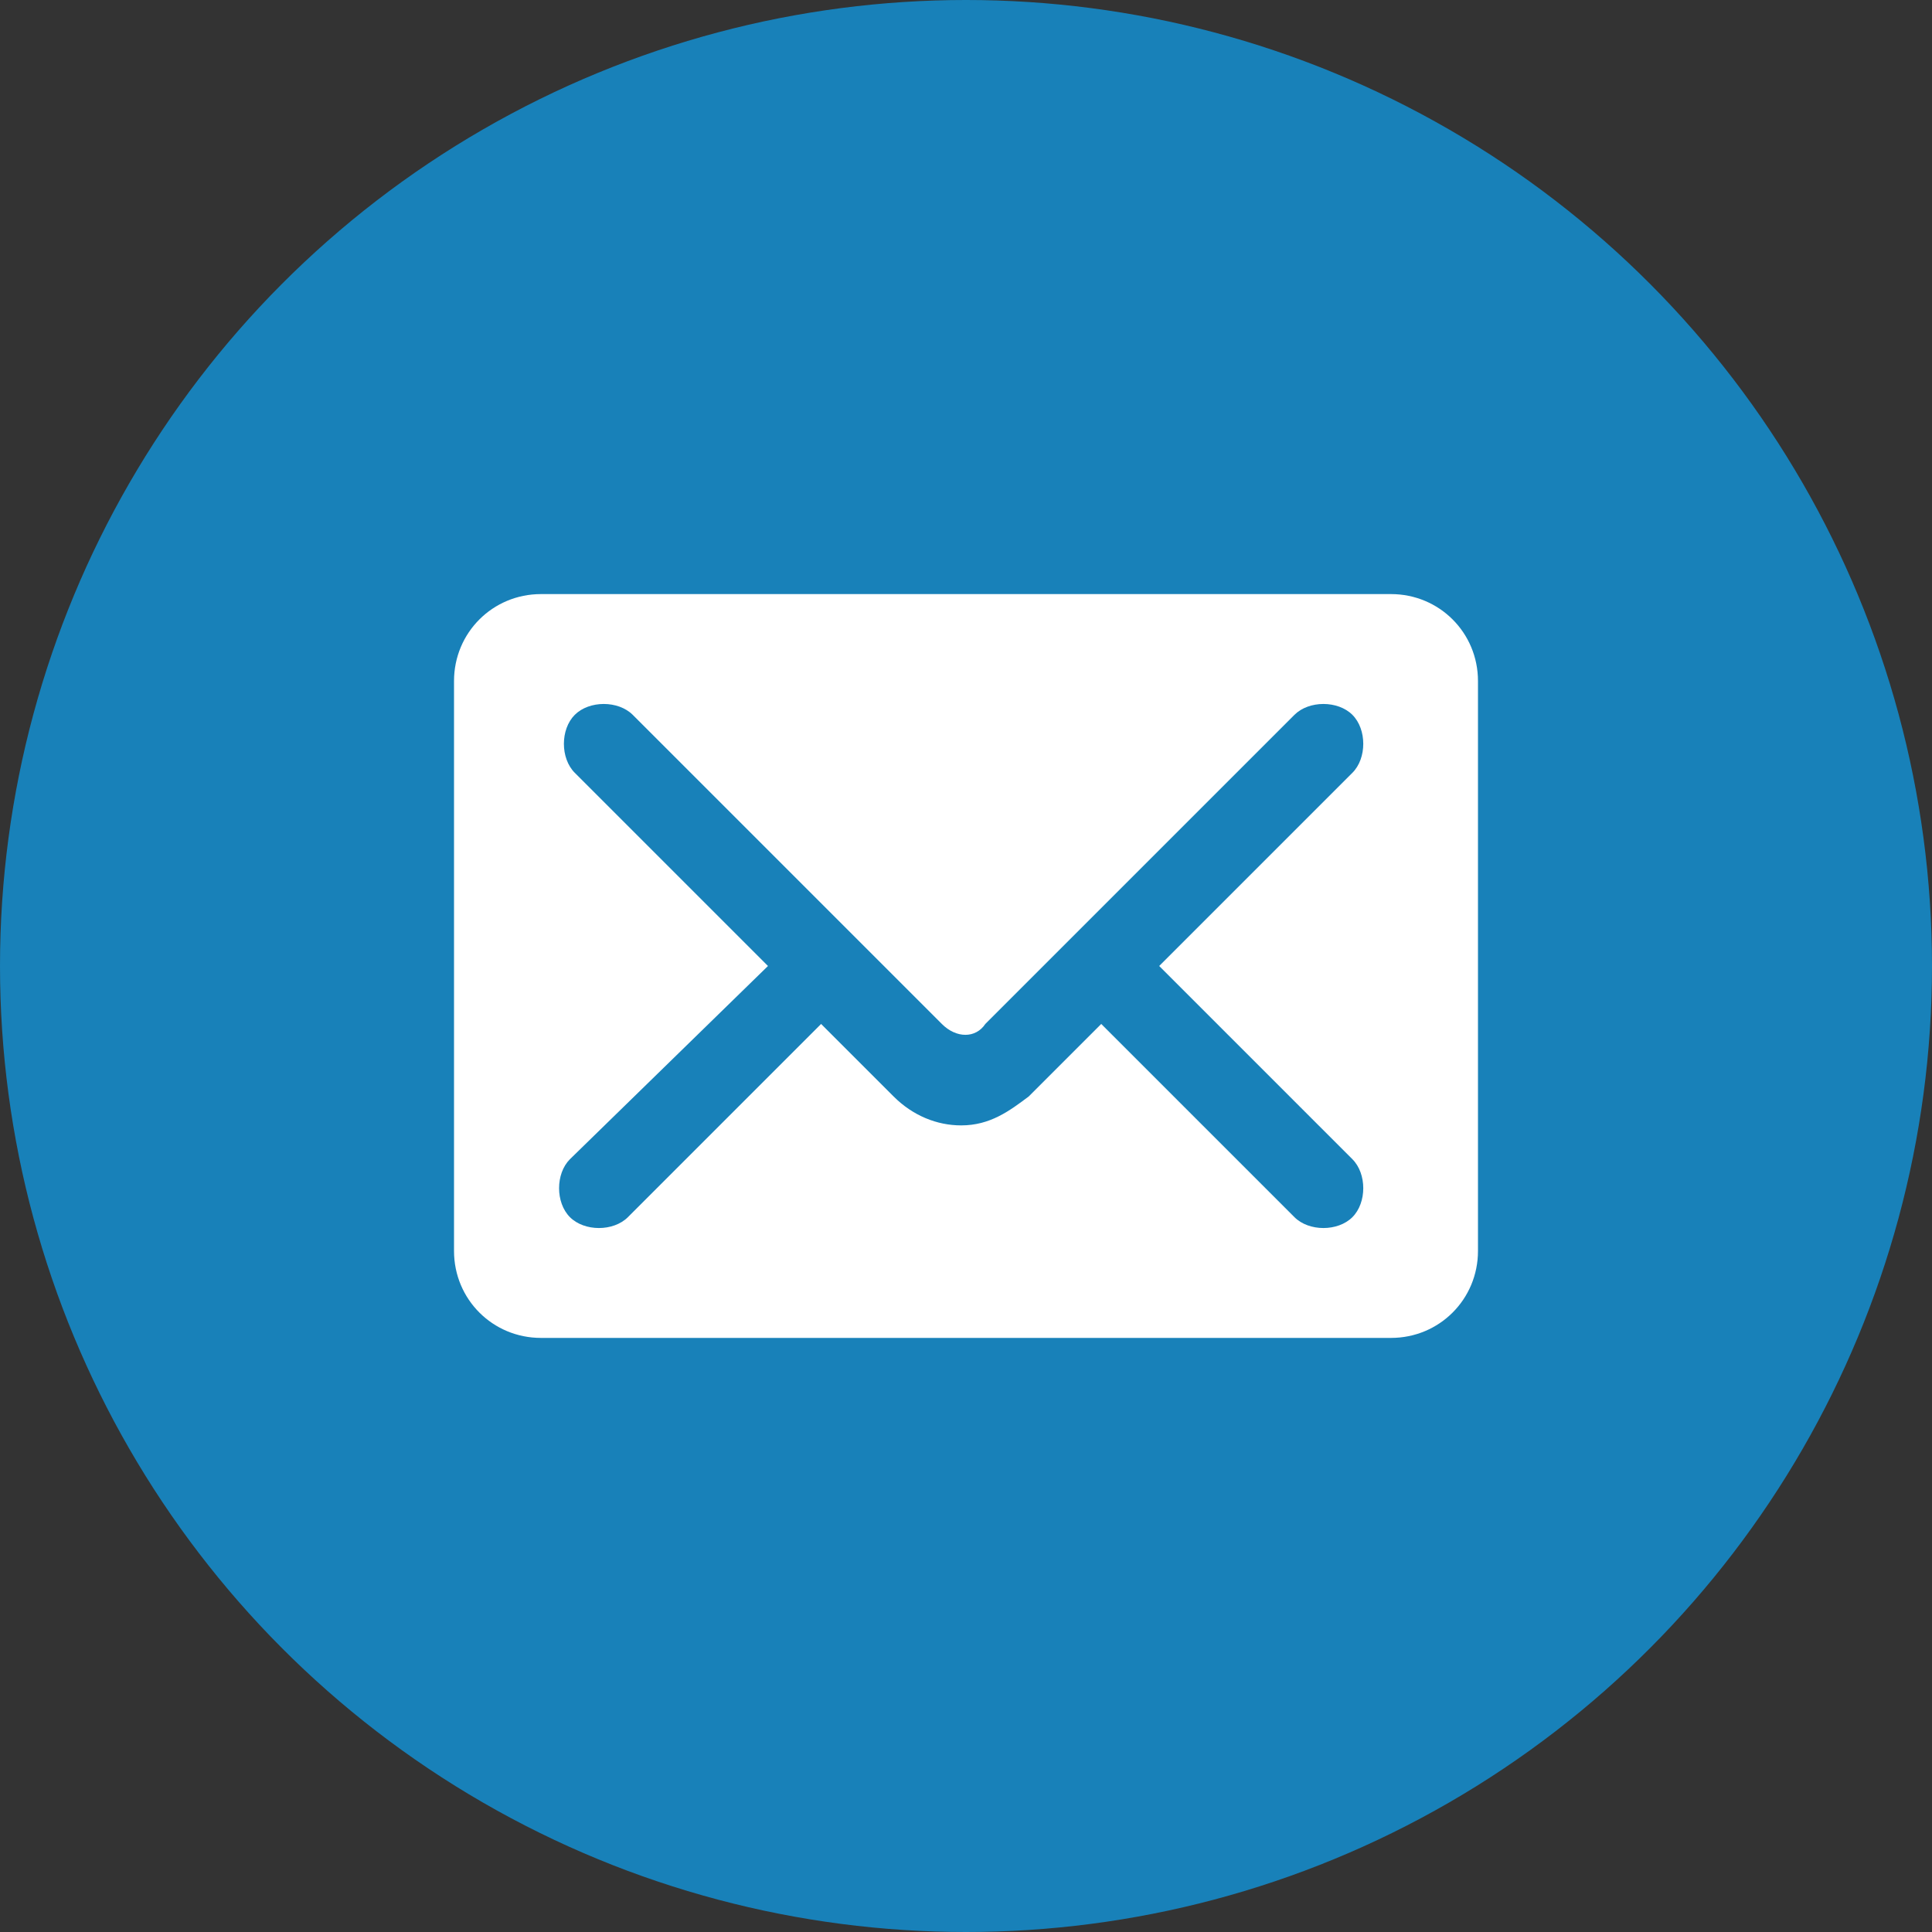 <?xml version="1.0" encoding="utf-8"?>
<!-- Generator: Adobe Illustrator 27.9.0, SVG Export Plug-In . SVG Version: 6.00 Build 0)  -->
<svg version="1.1" id="Capa_1" xmlns="http://www.w3.org/2000/svg" xmlns:xlink="http://www.w3.org/1999/xlink" x="0px" y="0px"
	 viewBox="0 0 40 40" style="enable-background:new 0 0 40 40;" xml:space="preserve">
<rect x="0" y="0" width="40" height="40" fill="#333333" stroke="none"/>
<style type="text/css">
	.st0{fill:#1881B9;}
	.st1{fill-rule:evenodd;clip-rule:evenodd;fill:#FFFFFF;}
</style>
<g>
	<g id="Capa_1_00000114773883799688315120000006457831508701203590_">
		<circle class="st0" cx="20" cy="20" r="20"/>
	</g>
</g>
<path class="st1" d="M9.4,25.9c0,1,0.8,1.8,1.8,1.8h17.6c1,0,1.8-0.8,1.8-1.8V14.1c0-1-0.8-1.8-1.8-1.8H11.2c-1,0-1.8,0.8-1.8,1.8
	V25.9z M15.9,20l-4-4c-0.3-0.3-0.3-0.9,0-1.2c0.3-0.3,0.9-0.3,1.2,0l6.4,6.4c0.3,0.3,0.7,0.3,0.9,0l6.4-6.4c0.3-0.3,0.9-0.3,1.2,0
	c0.3,0.3,0.3,0.9,0,1.2l-4,4l4,4c0.3,0.3,0.3,0.9,0,1.2c-0.3,0.3-0.9,0.3-1.2,0l-4-4c0,0-1.3,1.3-1.5,1.5c-0.4,0.3-0.8,0.6-1.4,0.6
	c-0.5,0-1-0.2-1.4-0.6c-0.2-0.2-1.5-1.5-1.5-1.5l-4,4c-0.3,0.3-0.9,0.3-1.2,0c-0.3-0.3-0.3-0.9,0-1.2L15.9,20z"/>
</svg>
